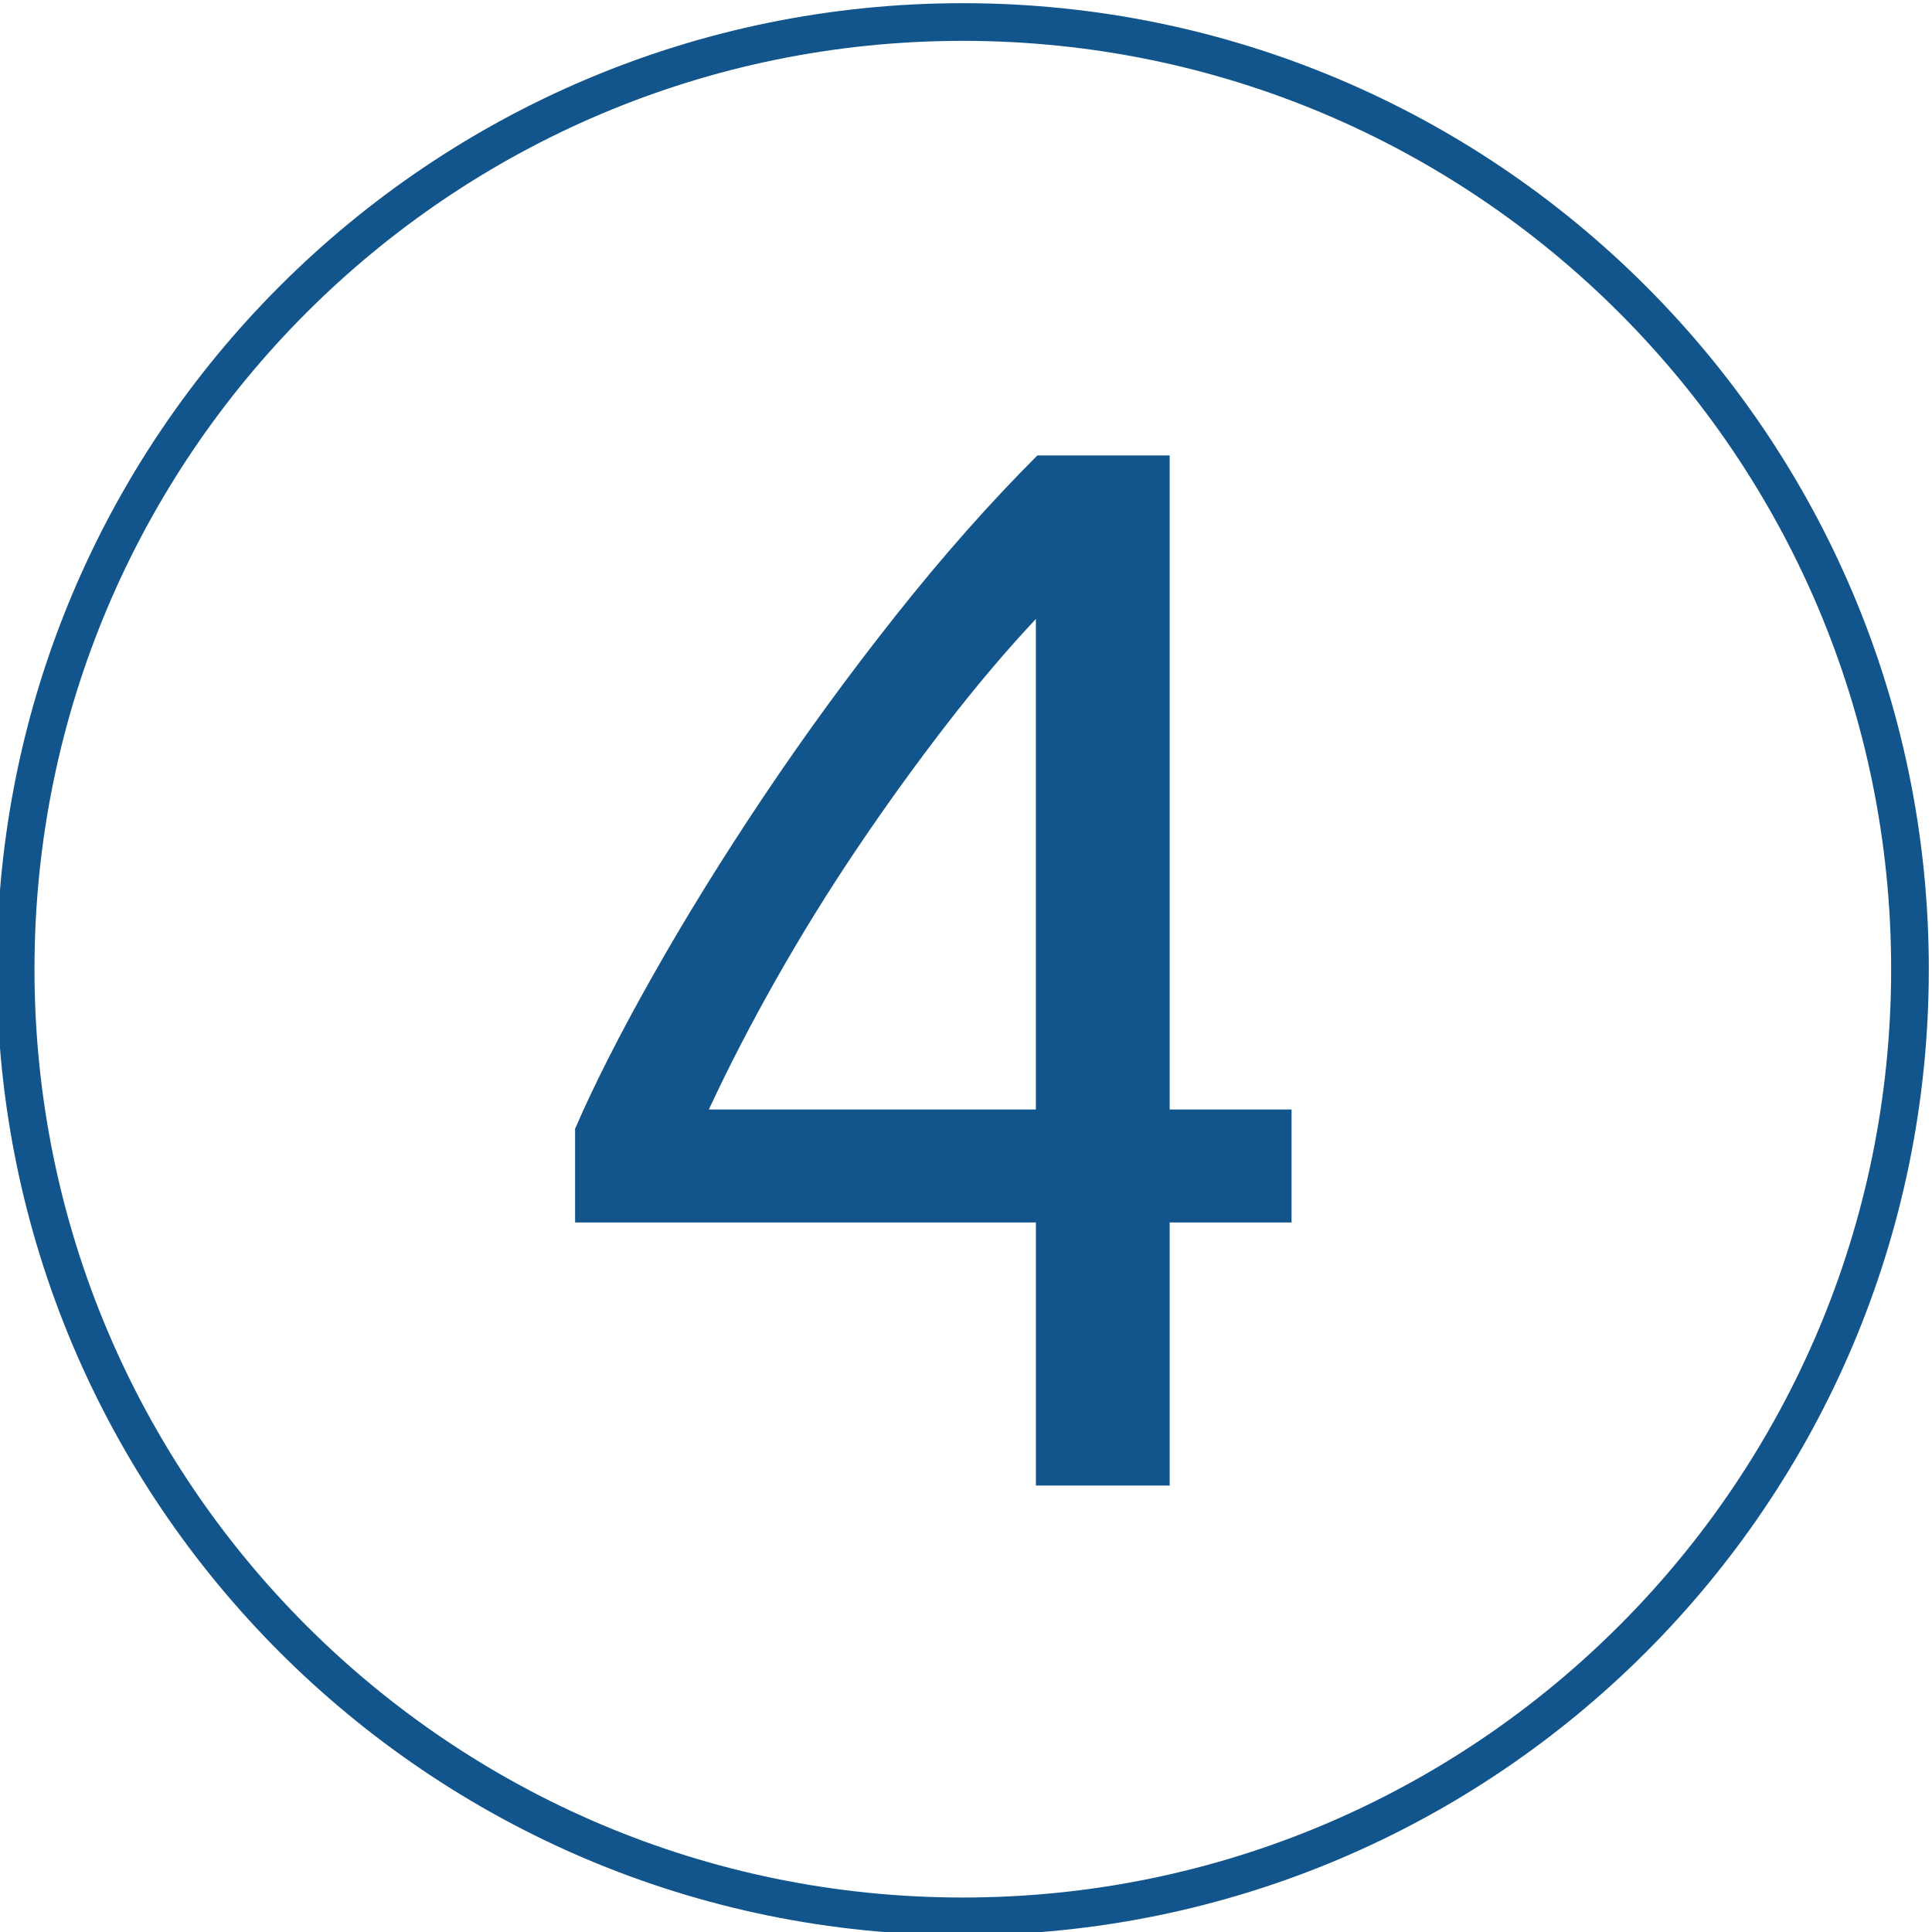 <?xml version="1.0" encoding="UTF-8"?>
<svg xmlns="http://www.w3.org/2000/svg" xmlns:xlink="http://www.w3.org/1999/xlink" xmlns:xodm="http://www.corel.com/coreldraw/odm/2003" xml:space="preserve" width="40mm" height="40mm" version="1.1" style="shape-rendering:geometricPrecision; text-rendering:geometricPrecision; image-rendering:optimizeQuality; fill-rule:evenodd; clip-rule:evenodd" viewBox="0 0 4000 4000">
 <defs>
  <style type="text/css">
   
    .fil0 {fill:#12558D}
    .fil1 {fill:#12558D;fill-rule:nonzero}
   
  </style>
 </defs>
 <g id="Warstwa_x0020_1">
  <path class="fil0" d="M1993.4 6.6c1104.57,0 2000,895.43 2000,2000 0,1104.57 -895.43,2000 -2000,2000 -1104.57,0 -2000,-895.43 -2000,-2000 0,-1104.57 895.43,-2000 2000,-2000zm0 77.99c1061.5,0 1922.01,860.51 1922.01,1922.01 0,1061.5 -860.51,1922.01 -1922.01,1922.01 -1061.5,0 -1922.01,-860.51 -1922.01,-1922.01 0,-1061.5 860.51,-1922.01 1922.01,-1922.01z"></path>
  <path class="fil1" d="M1190.65 2337.06c38.98,-90.27 92.33,-195.42 160.03,-315.44 67.71,-120.03 144.13,-243.64 229.28,-370.85 85.14,-127.2 176.44,-252.35 273.9,-375.46 97.45,-123.1 195.42,-233.89 293.9,-332.37l273.9 0 0 1354.11 252.36 0 0 233.9 -252.36 0 0 544.72 -276.97 0 0 -544.72 -954.04 0 0 -193.89zm954.04 -1055.59c-61.56,65.65 -123.62,139 -186.2,220.04 -62.57,81.05 -123.61,165.68 -183.11,253.9 -59.5,88.22 -115.41,178.5 -167.72,270.82 -52.32,92.33 -99,182.6 -140.03,270.82l677.06 0 0 -1015.58z"></path>
 </g>
</svg>
